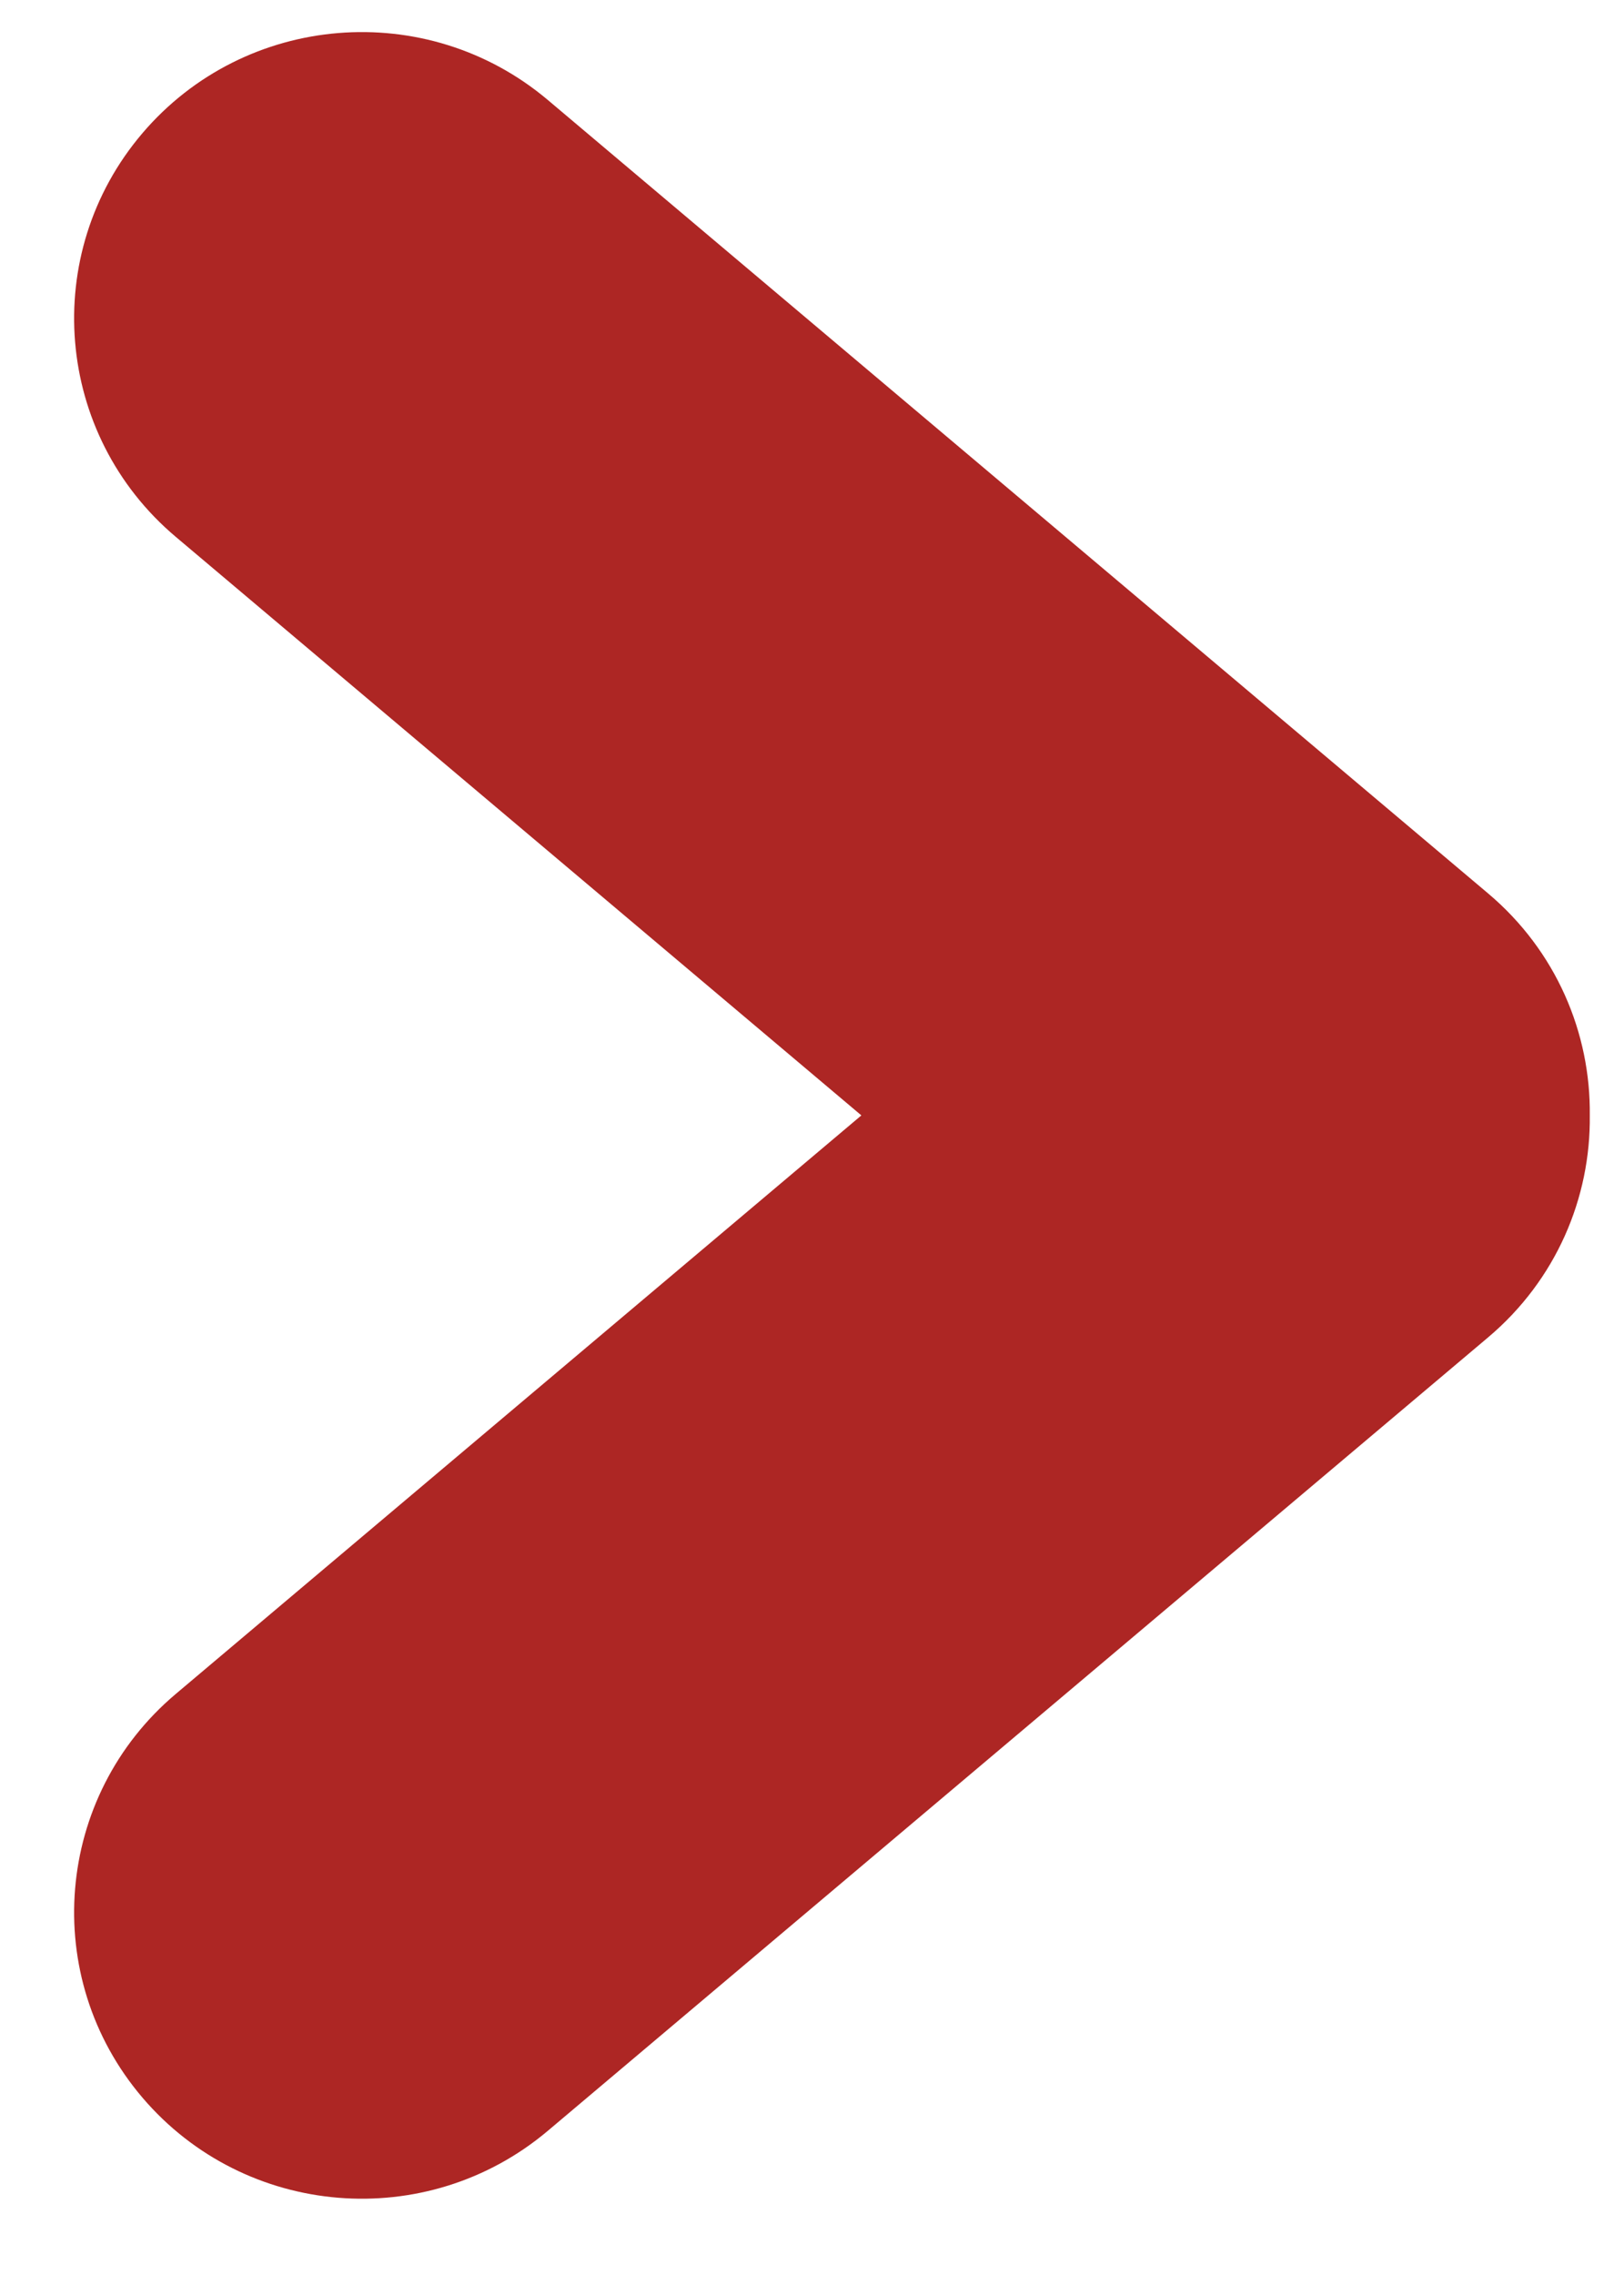 <svg width="15" height="21" viewBox="0 0 15 21" fill="none" xmlns="http://www.w3.org/2000/svg">
<path fill-rule="evenodd" clip-rule="evenodd" d="M1.315 1.23C0.366 2.344 0.504 4.012 1.624 4.956L7.956 10.296L1.624 15.636C0.504 16.58 0.366 18.248 1.315 19.362C2.264 20.475 3.94 20.613 5.06 19.669L13.746 12.344C14.374 11.814 14.693 11.056 14.684 10.296C14.693 9.536 14.374 8.778 13.746 8.248L5.06 0.923C3.94 -0.021 2.264 0.117 1.315 1.23Z" fill="#AD2624"/>
</svg>
